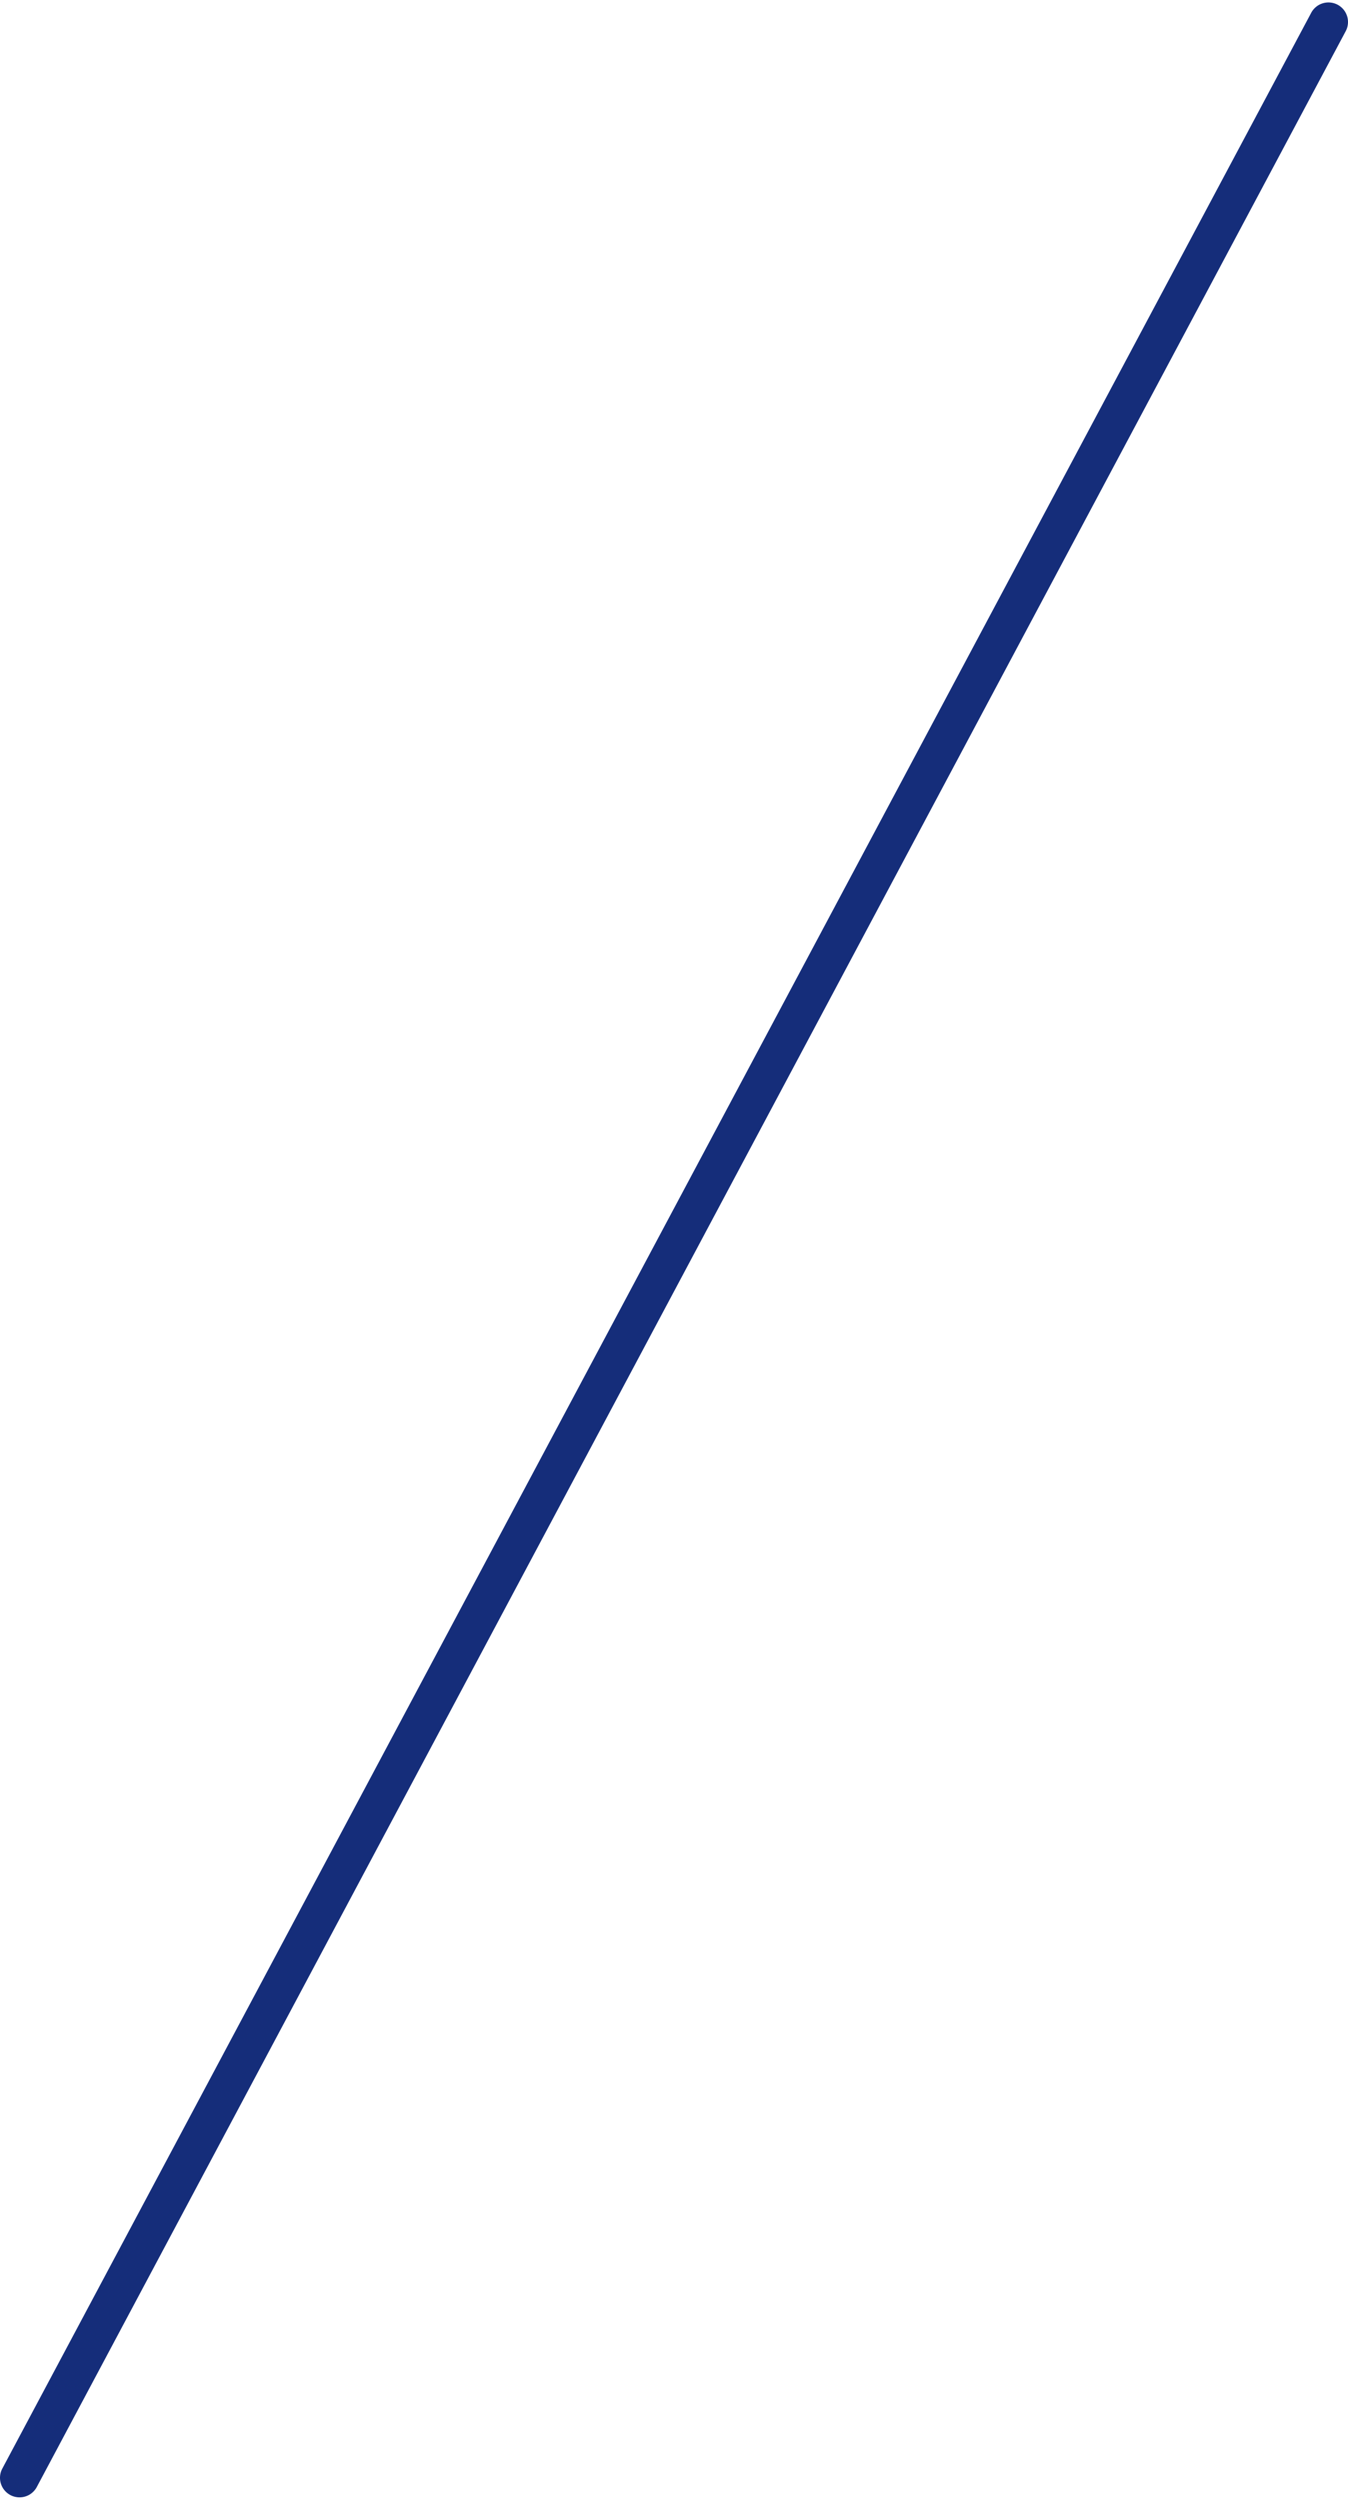 <?xml version="1.0" encoding="UTF-8" standalone="no"?>
<svg
   viewBox="0 0 260 482"
   version="1.1"
   id="svg4"
   width="260"
   height="482"
   xmlns="http://www.w3.org/2000/svg"
   xmlns:svg="http://www.w3.org/2000/svg">
  <defs
     id="defs8" />
  <path
     d="m 3.771,481.528 a 3.768,3.768 0 0 1 -1.771,-0.44 3.768,3.768 0 0 1 -1.557,-5.099 L 252.901,2.472 a 3.77,3.77 0 1 1 6.657,3.542 L 7.099,479.531 a 3.768,3.768 0 0 1 -3.328,1.997 z"
     fill="#152d7a"
     data-name="wbsite projects v4"
     id="path2"
     style="stroke-width:1" />
</svg>
